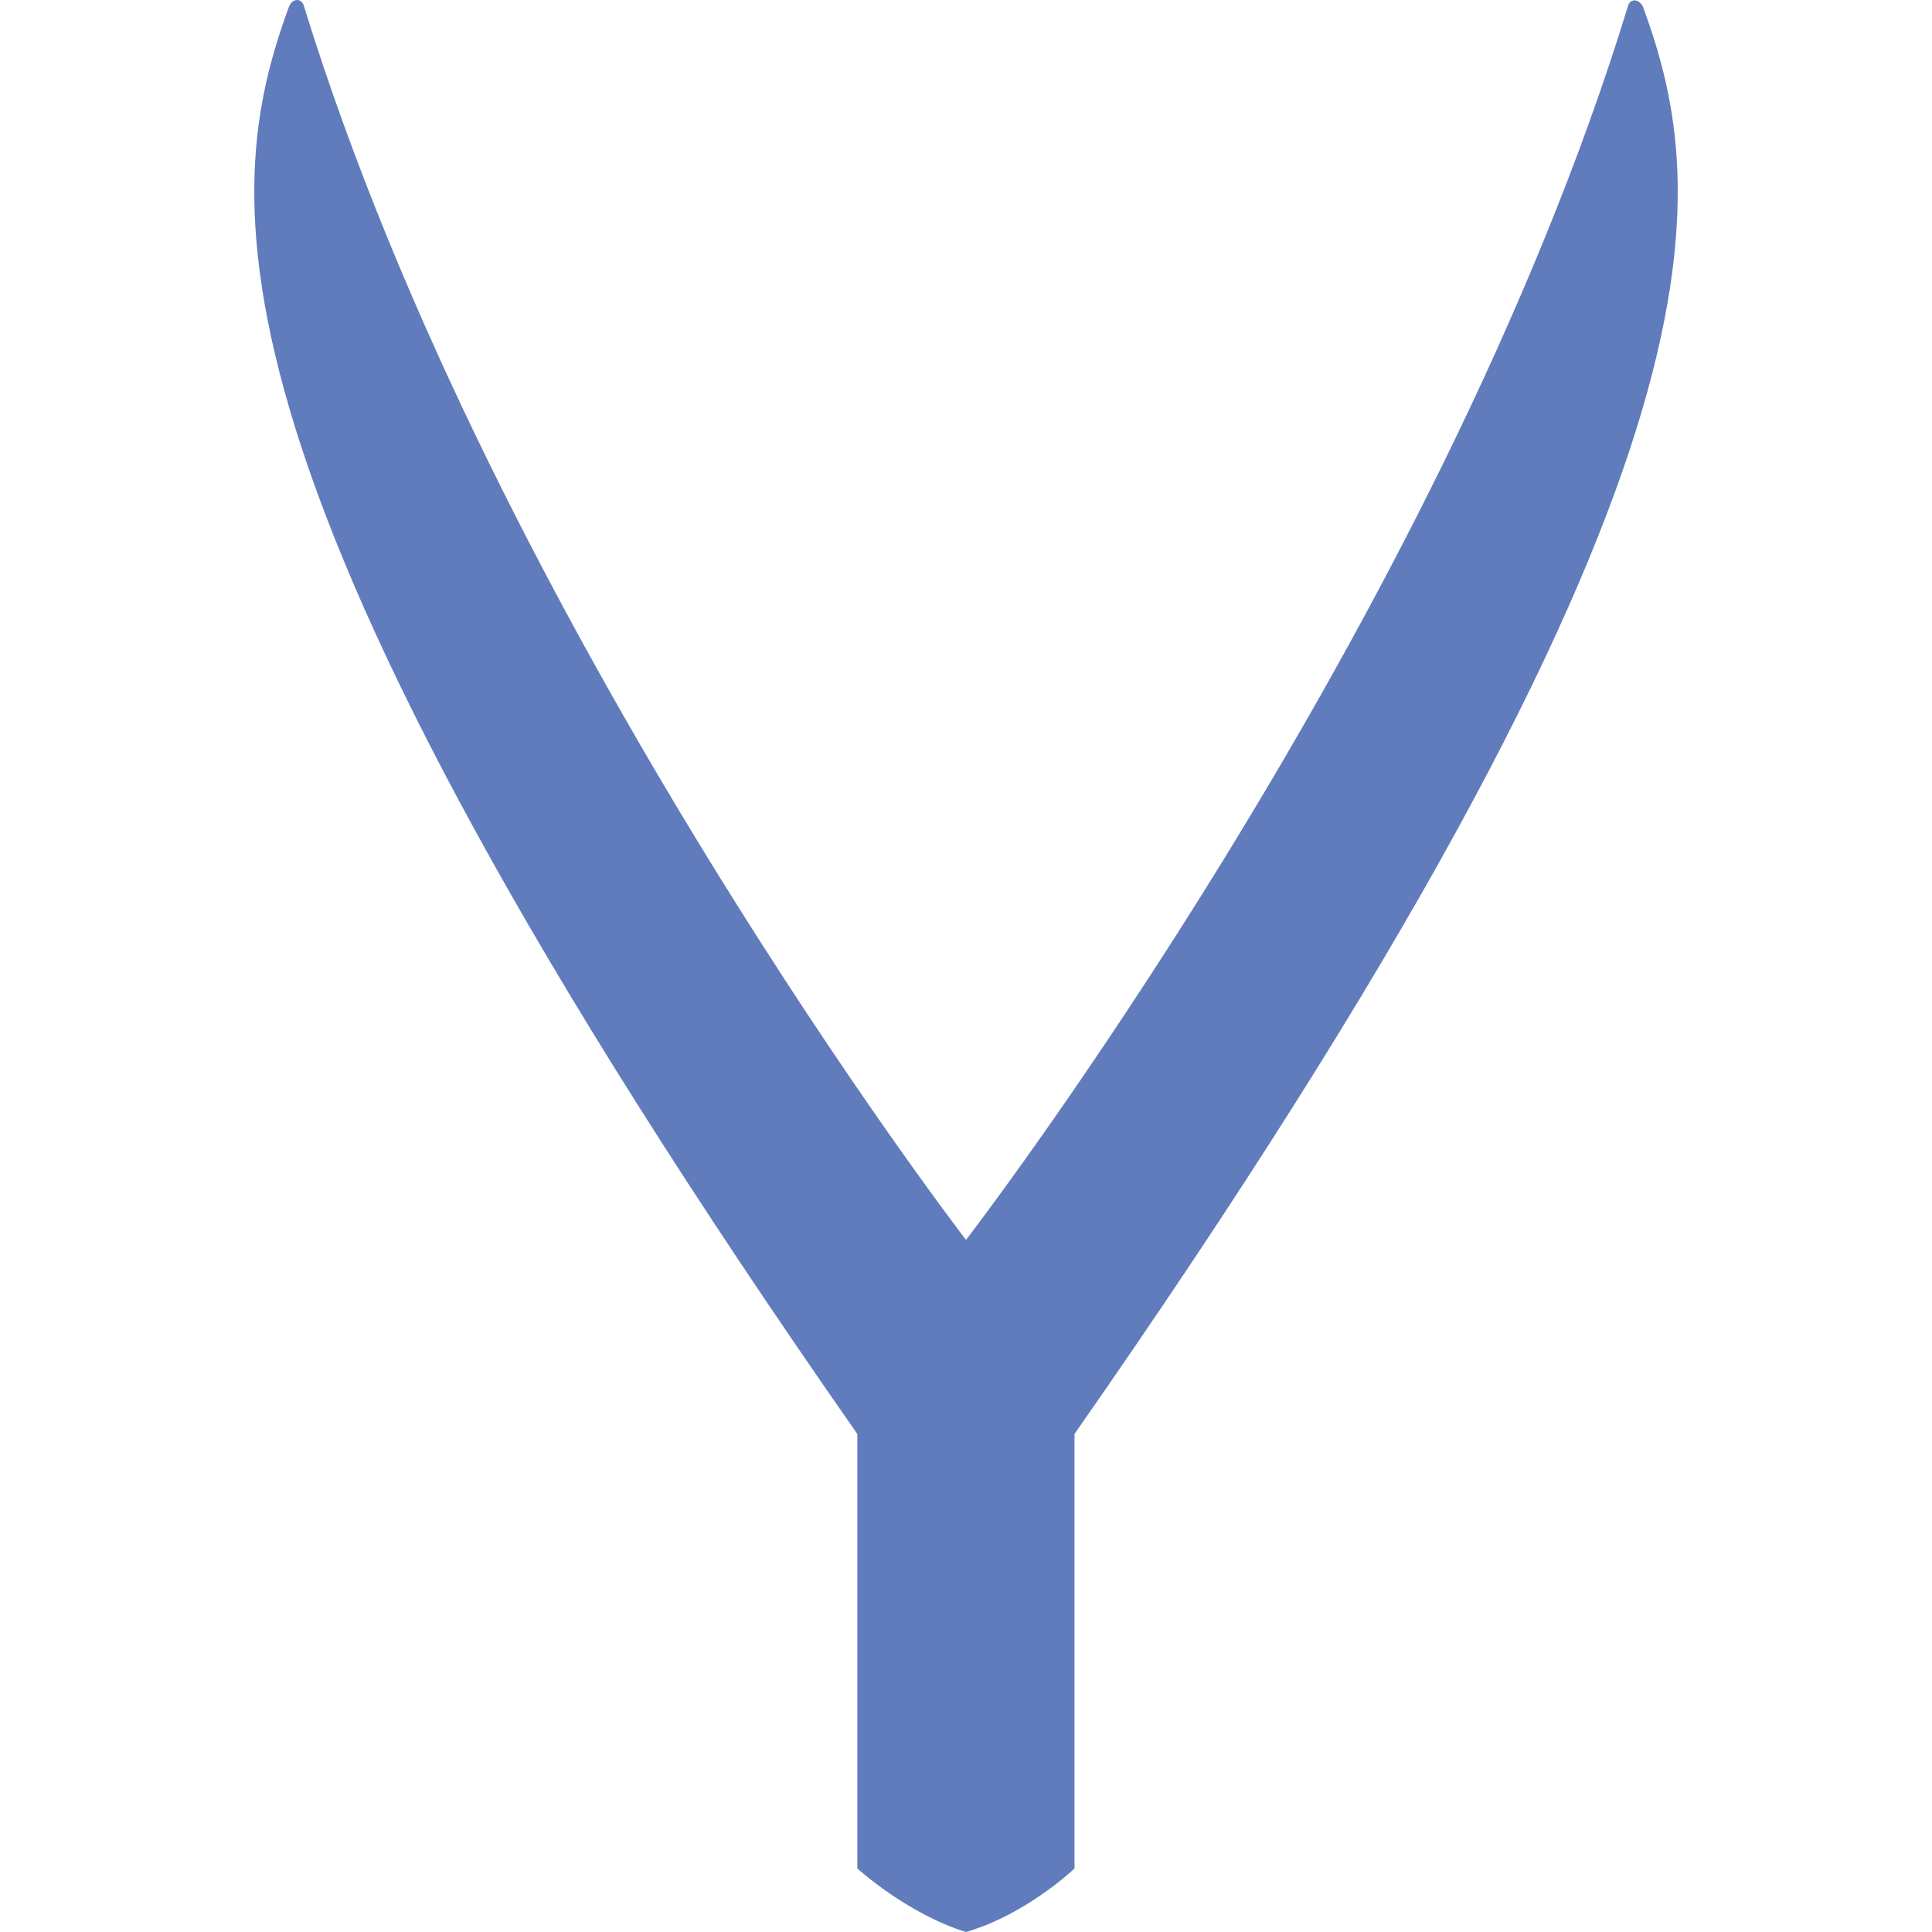 <?xml version="1.0" encoding="UTF-8"?> <svg xmlns="http://www.w3.org/2000/svg" id="Layer_1" data-name="Layer 1" viewBox="0 0 256 256"><defs><style>.cls-1{fill:#617cbc;}</style></defs><title>oryx-fav</title><path class="cls-1" d="M217.72.94c-.46-1.07-1.69-1.23-2-.15C190.46,83.31,128,164.29,128,164.29S65.69,83.31,40.27.79c-.3-1.08-1.53-1.08-2,.15-9,24.65-13.62,61.7,75.33,189.07v57.57s6.58,6,14.39,8.42c8-2.3,14.39-8.42,14.39-8.42V190C231.34,62.64,226.75,25.59,217.72.94Z"></path></svg> 
